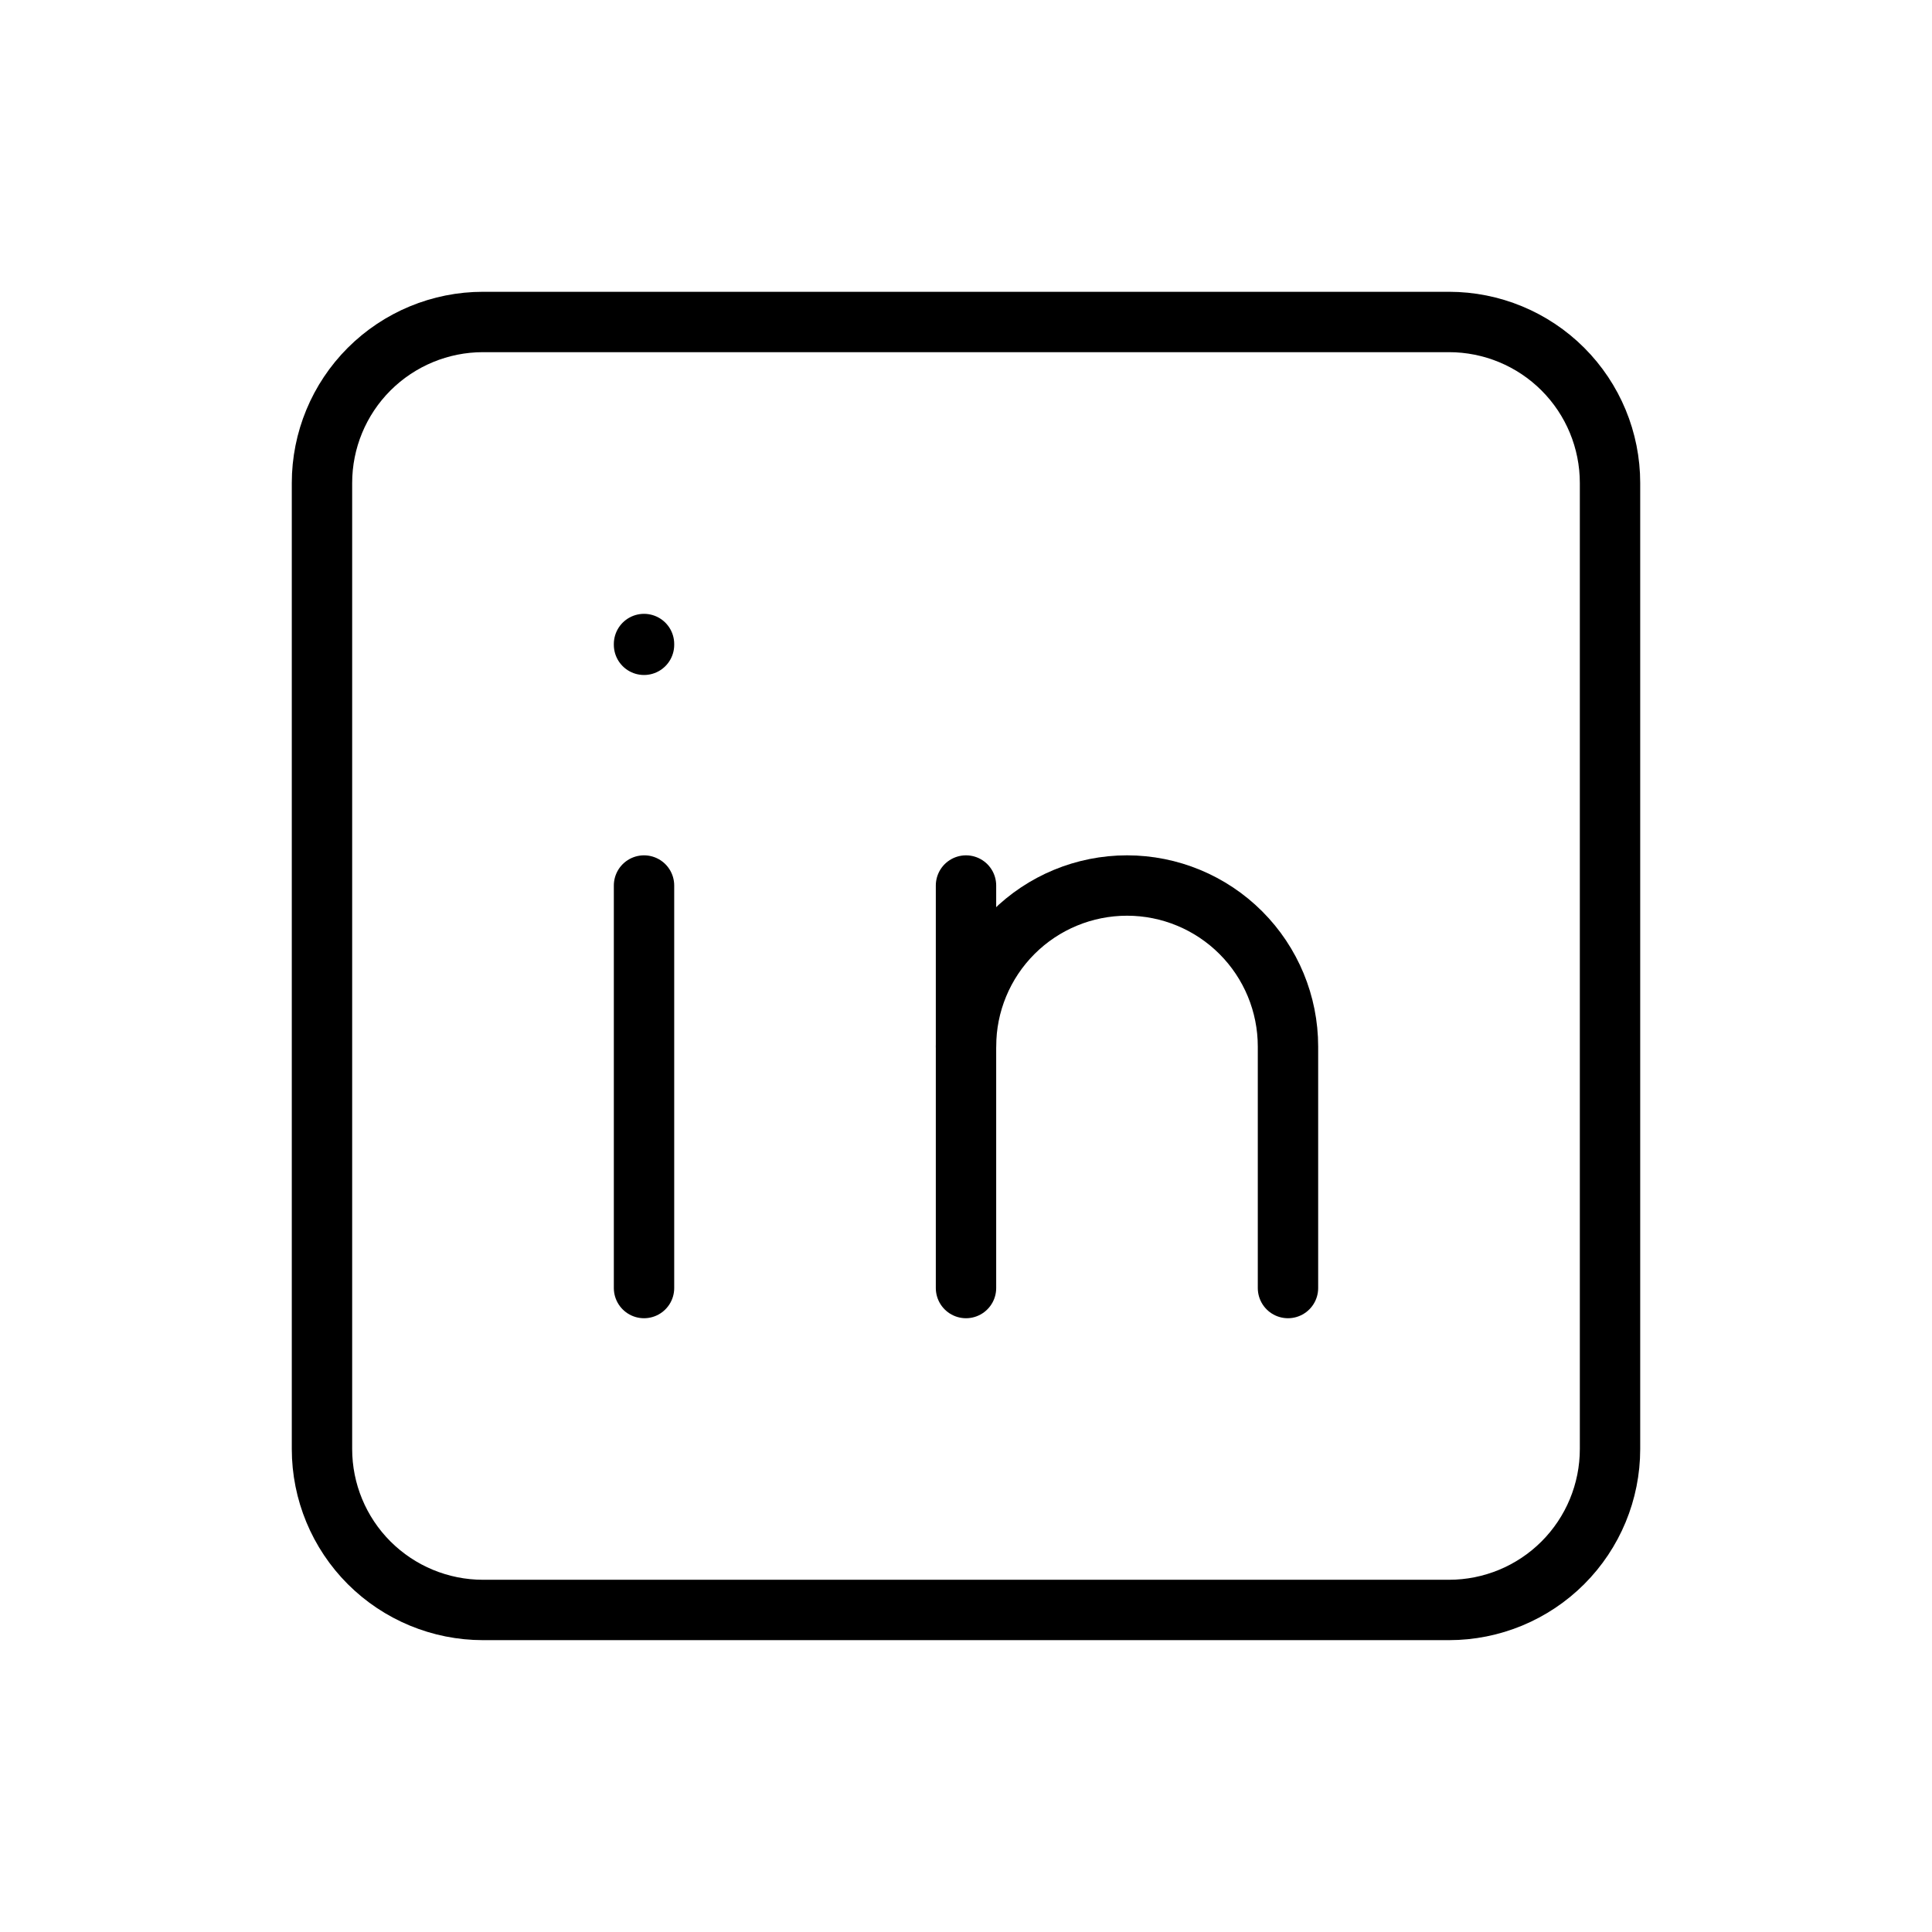 <svg width="32" height="32" viewBox="0 0 32 32" fill="none" xmlns="http://www.w3.org/2000/svg">
<g clip-path="url(#clip0_2_8105)">
<path d="M5.333 8C5.333 7.292 5.614 6.614 6.114 6.114C6.615 5.614 7.293 5.333 8 5.333H24C24.707 5.333 25.386 5.614 25.886 6.114C26.386 6.614 26.667 7.292 26.667 8V24C26.667 24.707 26.386 25.385 25.886 25.885C25.386 26.385 24.707 26.666 24 26.666H8C7.293 26.666 6.615 26.385 6.114 25.885C5.614 25.385 5.333 24.707 5.333 24V8Z" stroke="#3F5559" style="stroke:#3F5559;stroke:color(display-p3 0.247 0.333 0.349);stroke-opacity:1;" stroke-linecap="round" stroke-linejoin="round"/>
<path d="M10.667 14.667V21.334" stroke="#3F5559" style="stroke:#3F5559;stroke:color(display-p3 0.247 0.333 0.349);stroke-opacity:1;" stroke-linecap="round" stroke-linejoin="round"/>
<path d="M10.667 10.667V10.68" stroke="#3F5559" style="stroke:#3F5559;stroke:color(display-p3 0.247 0.333 0.349);stroke-opacity:1;" stroke-linecap="round" stroke-linejoin="round"/>
<path d="M16 21.334V14.667" stroke="#3F5559" style="stroke:#3F5559;stroke:color(display-p3 0.247 0.333 0.349);stroke-opacity:1;" stroke-linecap="round" stroke-linejoin="round"/>
<path d="M21.333 21.334V17.334C21.333 16.626 21.052 15.948 20.552 15.448C20.052 14.948 19.374 14.667 18.667 14.667C17.959 14.667 17.281 14.948 16.781 15.448C16.281 15.948 16 16.626 16 17.334" stroke="#3F5559" style="stroke:#3F5559;stroke:color(display-p3 0.247 0.333 0.349);stroke-opacity:1;" stroke-linecap="round" stroke-linejoin="round"/>
</g>
<defs>
<clipPath id="clip0_2_8105">
<rect width="32" height="32" fill="white" style="fill:white;fill-opacity:1;"/>
</clipPath>
</defs>
</svg>
